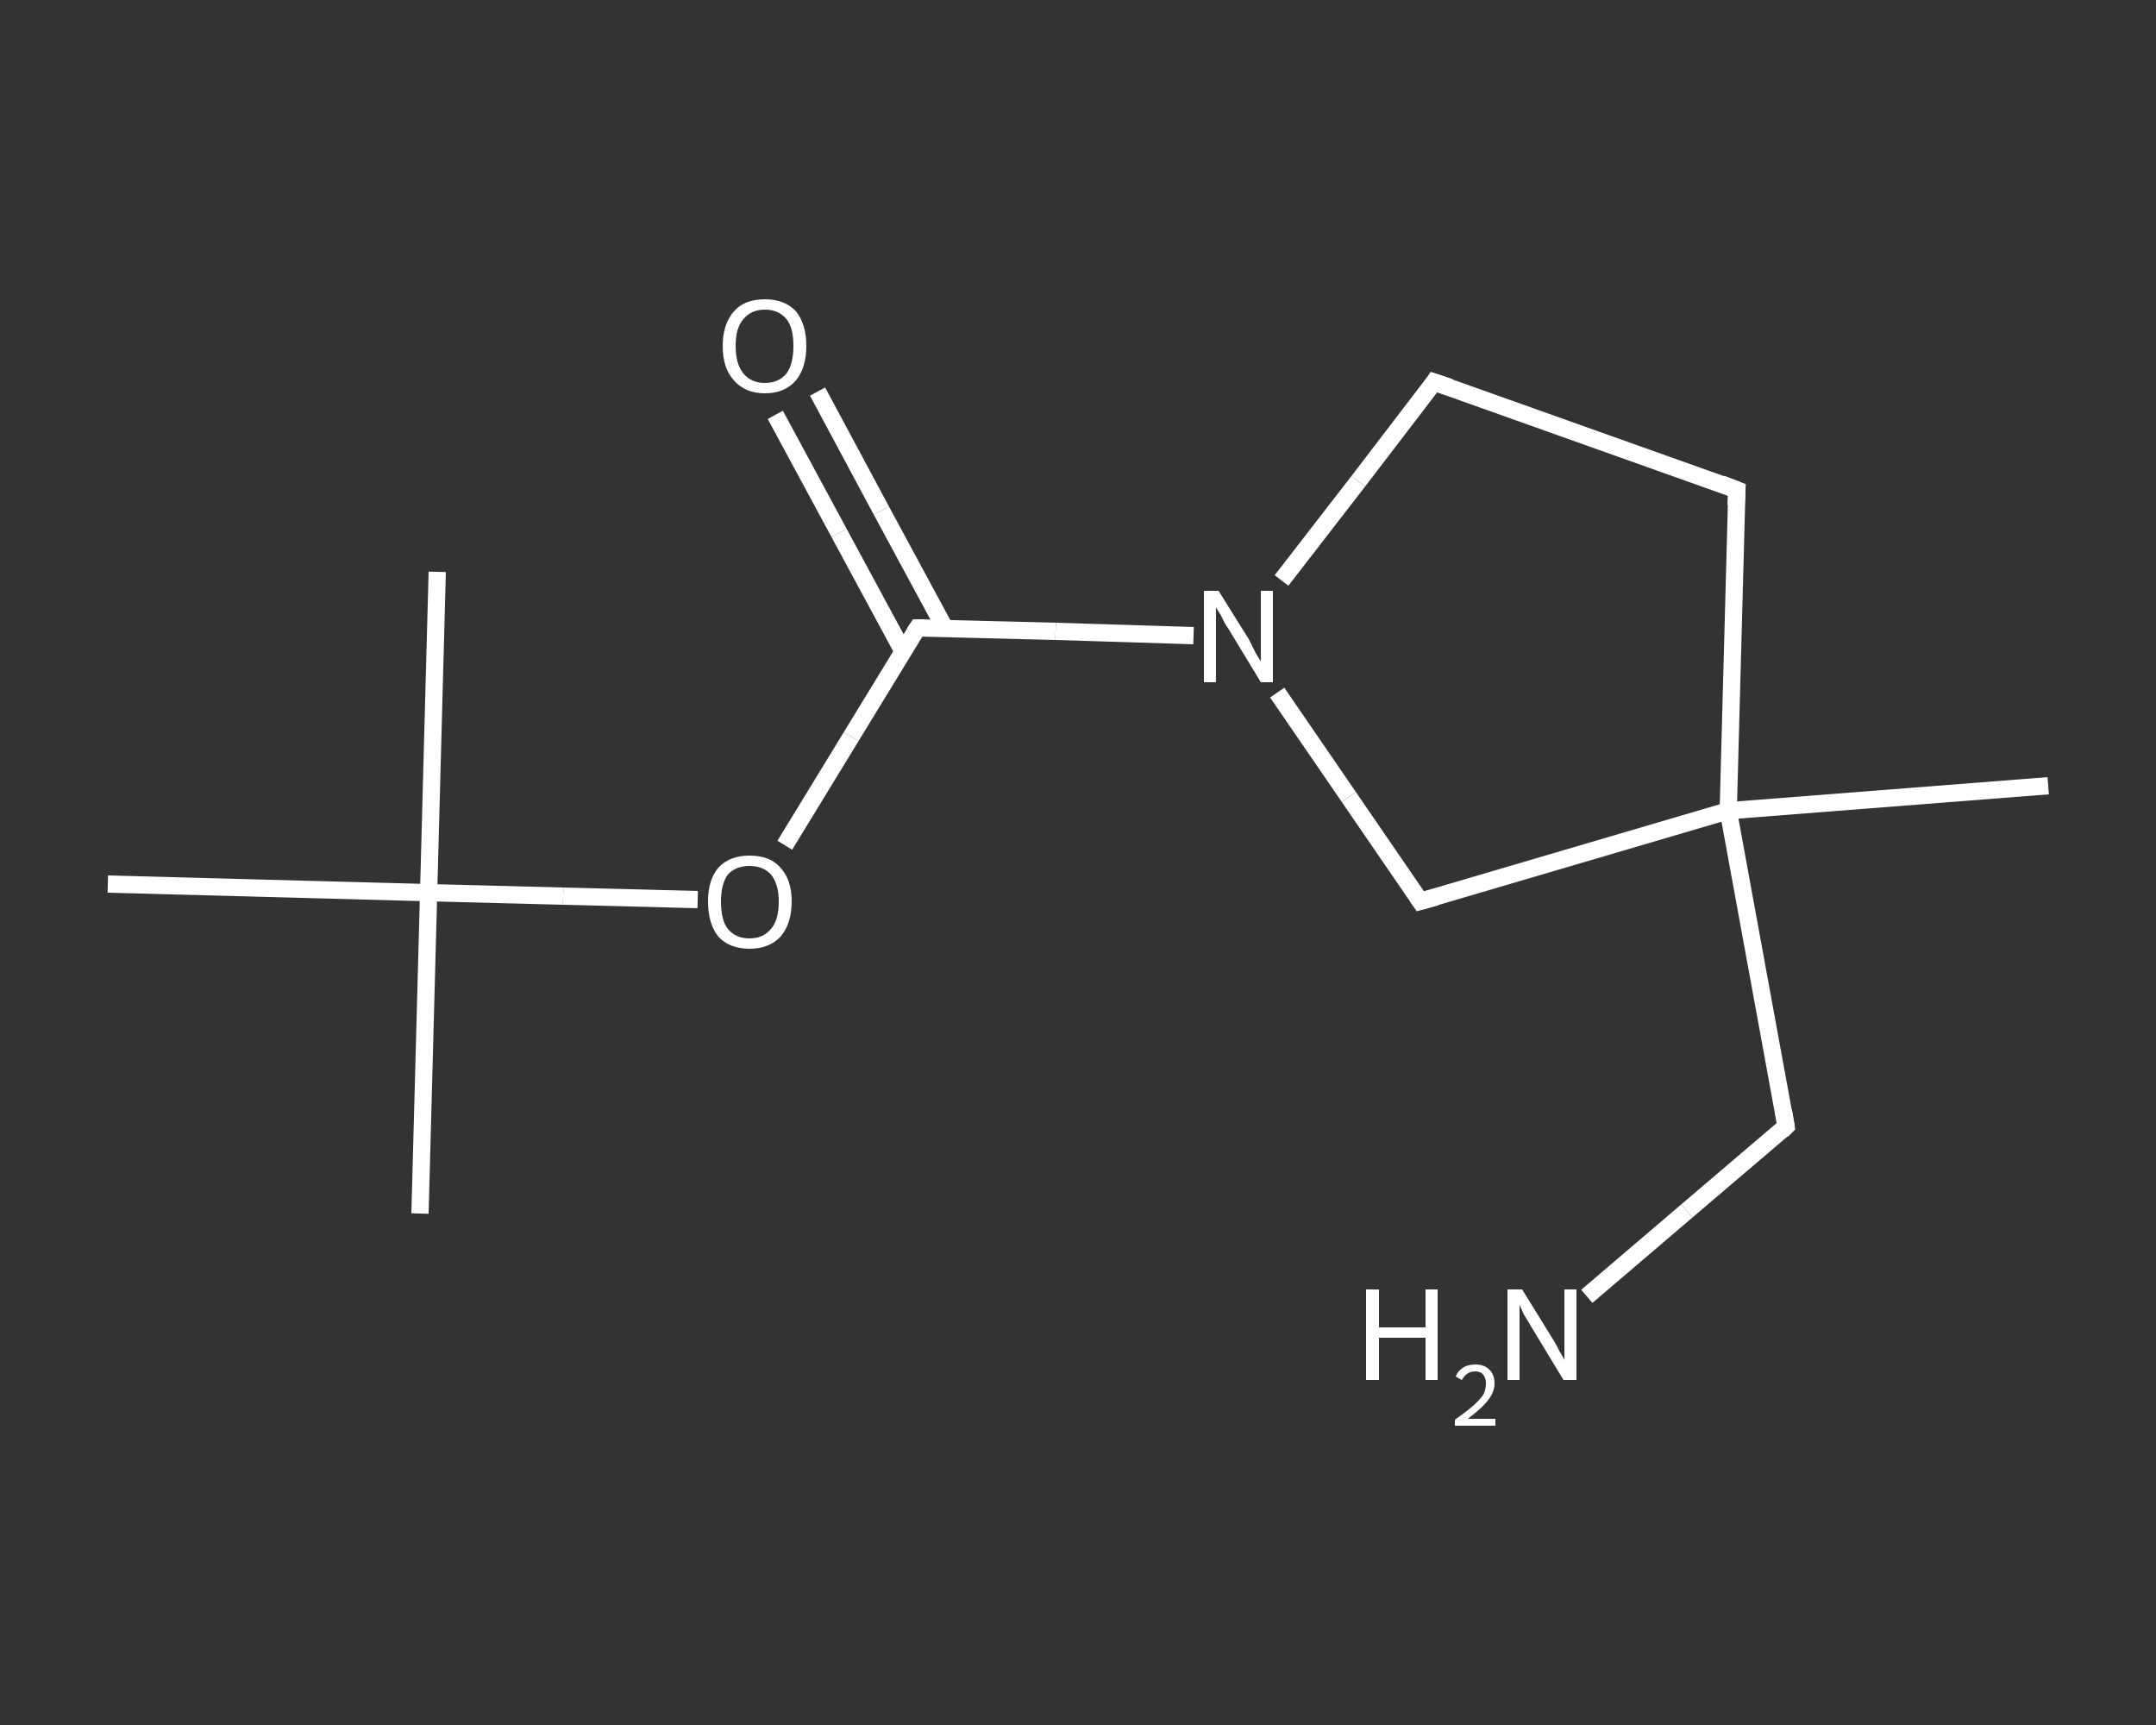<?xml version='1.0' encoding='iso-8859-1'?>
<svg version='1.1' baseProfile='full'
              xmlns='http://www.w3.org/2000/svg'
                      xmlns:rdkit='http://www.rdkit.org/xml'
                      xmlns:xlink='http://www.w3.org/1999/xlink'
                  xml:space='preserve'
width='250px' height='200px' viewBox='0 0 250 200'>
<rect x="0" y="0" width="250" height="200" fill="#333333" stroke="none"/>
<!-- END OF HEADER -->
<rect style='opacity:1.0;fill:transparent;stroke:none' width='250.0' height='200.0' x='0.0' y='0.0'> </rect>
<path class='bond-0 atom-0 atom-1' d='M 237.5,91.1 L 200.4,94.0' style='fill:none;fill-rule:evenodd;stroke:#FFFFFF;stroke-width:2.0px;stroke-linecap:butt;stroke-linejoin:miter;stroke-opacity:1' />
<path class='bond-1 atom-1 atom-2' d='M 200.4,94.0 L 207.1,130.6' style='fill:none;fill-rule:evenodd;stroke:#FFFFFF;stroke-width:2.0px;stroke-linecap:butt;stroke-linejoin:miter;stroke-opacity:1' />
<path class='bond-2 atom-2 atom-3' d='M 207.1,130.6 L 195.6,140.4' style='fill:none;fill-rule:evenodd;stroke:#FFFFFF;stroke-width:2.0px;stroke-linecap:butt;stroke-linejoin:miter;stroke-opacity:1' />
<path class='bond-2 atom-2 atom-3' d='M 195.6,140.4 L 184.0,150.3' style='fill:none;fill-rule:evenodd;stroke:#FFFFFF;stroke-width:2.0px;stroke-linecap:butt;stroke-linejoin:miter;stroke-opacity:1' />
<path class='bond-3 atom-1 atom-4' d='M 200.4,94.0 L 201.4,56.8' style='fill:none;fill-rule:evenodd;stroke:#FFFFFF;stroke-width:2.0px;stroke-linecap:butt;stroke-linejoin:miter;stroke-opacity:1' />
<path class='bond-4 atom-4 atom-5' d='M 201.4,56.8 L 166.3,44.3' style='fill:none;fill-rule:evenodd;stroke:#FFFFFF;stroke-width:2.0px;stroke-linecap:butt;stroke-linejoin:miter;stroke-opacity:1' />
<path class='bond-5 atom-5 atom-6' d='M 166.3,44.3 L 157.5,55.8' style='fill:none;fill-rule:evenodd;stroke:#FFFFFF;stroke-width:2.0px;stroke-linecap:butt;stroke-linejoin:miter;stroke-opacity:1' />
<path class='bond-5 atom-5 atom-6' d='M 157.5,55.8 L 148.6,67.3' style='fill:none;fill-rule:evenodd;stroke:#FFFFFF;stroke-width:2.0px;stroke-linecap:butt;stroke-linejoin:miter;stroke-opacity:1' />
<path class='bond-6 atom-6 atom-7' d='M 138.4,73.7 L 122.4,73.2' style='fill:none;fill-rule:evenodd;stroke:#FFFFFF;stroke-width:2.0px;stroke-linecap:butt;stroke-linejoin:miter;stroke-opacity:1' />
<path class='bond-6 atom-6 atom-7' d='M 122.4,73.2 L 106.4,72.8' style='fill:none;fill-rule:evenodd;stroke:#FFFFFF;stroke-width:2.0px;stroke-linecap:butt;stroke-linejoin:miter;stroke-opacity:1' />
<path class='bond-7 atom-7 atom-8' d='M 109.6,72.9 L 102.2,59.2' style='fill:none;fill-rule:evenodd;stroke:#FFFFFF;stroke-width:2.0px;stroke-linecap:butt;stroke-linejoin:miter;stroke-opacity:1' />
<path class='bond-7 atom-7 atom-8' d='M 102.2,59.2 L 94.8,45.4' style='fill:none;fill-rule:evenodd;stroke:#FFFFFF;stroke-width:2.0px;stroke-linecap:butt;stroke-linejoin:miter;stroke-opacity:1' />
<path class='bond-7 atom-7 atom-8' d='M 104.7,75.5 L 97.3,61.8' style='fill:none;fill-rule:evenodd;stroke:#FFFFFF;stroke-width:2.0px;stroke-linecap:butt;stroke-linejoin:miter;stroke-opacity:1' />
<path class='bond-7 atom-7 atom-8' d='M 97.3,61.8 L 89.9,48.1' style='fill:none;fill-rule:evenodd;stroke:#FFFFFF;stroke-width:2.0px;stroke-linecap:butt;stroke-linejoin:miter;stroke-opacity:1' />
<path class='bond-8 atom-7 atom-9' d='M 106.4,72.8 L 98.7,85.4' style='fill:none;fill-rule:evenodd;stroke:#FFFFFF;stroke-width:2.0px;stroke-linecap:butt;stroke-linejoin:miter;stroke-opacity:1' />
<path class='bond-8 atom-7 atom-9' d='M 98.7,85.4 L 91.0,98.0' style='fill:none;fill-rule:evenodd;stroke:#FFFFFF;stroke-width:2.0px;stroke-linecap:butt;stroke-linejoin:miter;stroke-opacity:1' />
<path class='bond-9 atom-9 atom-10' d='M 80.9,104.3 L 65.3,103.9' style='fill:none;fill-rule:evenodd;stroke:#FFFFFF;stroke-width:2.0px;stroke-linecap:butt;stroke-linejoin:miter;stroke-opacity:1' />
<path class='bond-9 atom-9 atom-10' d='M 65.3,103.9 L 49.7,103.5' style='fill:none;fill-rule:evenodd;stroke:#FFFFFF;stroke-width:2.0px;stroke-linecap:butt;stroke-linejoin:miter;stroke-opacity:1' />
<path class='bond-10 atom-10 atom-11' d='M 49.7,103.5 L 48.7,140.7' style='fill:none;fill-rule:evenodd;stroke:#FFFFFF;stroke-width:2.0px;stroke-linecap:butt;stroke-linejoin:miter;stroke-opacity:1' />
<path class='bond-11 atom-10 atom-12' d='M 49.7,103.5 L 50.7,66.3' style='fill:none;fill-rule:evenodd;stroke:#FFFFFF;stroke-width:2.0px;stroke-linecap:butt;stroke-linejoin:miter;stroke-opacity:1' />
<path class='bond-12 atom-10 atom-13' d='M 49.7,103.5 L 12.5,102.5' style='fill:none;fill-rule:evenodd;stroke:#FFFFFF;stroke-width:2.0px;stroke-linecap:butt;stroke-linejoin:miter;stroke-opacity:1' />
<path class='bond-13 atom-6 atom-14' d='M 148.1,80.3 L 156.4,92.4' style='fill:none;fill-rule:evenodd;stroke:#FFFFFF;stroke-width:2.0px;stroke-linecap:butt;stroke-linejoin:miter;stroke-opacity:1' />
<path class='bond-13 atom-6 atom-14' d='M 156.4,92.4 L 164.7,104.5' style='fill:none;fill-rule:evenodd;stroke:#FFFFFF;stroke-width:2.0px;stroke-linecap:butt;stroke-linejoin:miter;stroke-opacity:1' />
<path class='bond-14 atom-14 atom-1' d='M 164.7,104.5 L 200.4,94.0' style='fill:none;fill-rule:evenodd;stroke:#FFFFFF;stroke-width:2.0px;stroke-linecap:butt;stroke-linejoin:miter;stroke-opacity:1' />
<path d='M 206.8,128.8 L 207.1,130.6 L 206.6,131.1' style='fill:none;stroke:#FFFFFF;stroke-width:2.0px;stroke-linecap:butt;stroke-linejoin:miter;stroke-opacity:1;' />
<path d='M 201.3,58.6 L 201.4,56.8 L 199.6,56.1' style='fill:none;stroke:#FFFFFF;stroke-width:2.0px;stroke-linecap:butt;stroke-linejoin:miter;stroke-opacity:1;' />
<path d='M 168.1,44.9 L 166.3,44.3 L 165.9,44.9' style='fill:none;stroke:#FFFFFF;stroke-width:2.0px;stroke-linecap:butt;stroke-linejoin:miter;stroke-opacity:1;' />
<path d='M 107.2,72.8 L 106.4,72.8 L 106.0,73.4' style='fill:none;stroke:#FFFFFF;stroke-width:2.0px;stroke-linecap:butt;stroke-linejoin:miter;stroke-opacity:1;' />
<path d='M 164.3,103.9 L 164.7,104.5 L 166.5,104.0' style='fill:none;stroke:#FFFFFF;stroke-width:2.0px;stroke-linecap:butt;stroke-linejoin:miter;stroke-opacity:1;' />
<path class='atom-3' d='M 158.4 149.5
L 159.9 149.5
L 159.9 153.9
L 165.3 153.9
L 165.3 149.5
L 166.7 149.5
L 166.7 160.0
L 165.3 160.0
L 165.3 155.1
L 159.9 155.1
L 159.9 160.0
L 158.4 160.0
L 158.4 149.5
' fill='#FFFFFF'/>
<path class='atom-3' d='M 168.8 159.6
Q 169.0 159.0, 169.6 158.6
Q 170.2 158.2, 171.1 158.2
Q 172.1 158.2, 172.7 158.8
Q 173.3 159.4, 173.3 160.4
Q 173.3 161.4, 172.5 162.4
Q 171.8 163.3, 170.2 164.5
L 173.4 164.5
L 173.4 165.3
L 168.7 165.3
L 168.7 164.6
Q 170.0 163.7, 170.8 163.0
Q 171.6 162.3, 172.0 161.7
Q 172.3 161.1, 172.3 160.4
Q 172.3 159.8, 172.0 159.4
Q 171.7 159.0, 171.1 159.0
Q 170.5 159.0, 170.1 159.3
Q 169.8 159.5, 169.5 160.0
L 168.8 159.6
' fill='#FFFFFF'/>
<path class='atom-3' d='M 176.5 149.5
L 179.9 155.0
Q 180.3 155.6, 180.8 156.6
Q 181.4 157.6, 181.4 157.7
L 181.4 149.5
L 182.8 149.5
L 182.8 160.0
L 181.3 160.0
L 177.6 153.9
Q 177.2 153.2, 176.7 152.4
Q 176.3 151.5, 176.2 151.3
L 176.2 160.0
L 174.8 160.0
L 174.8 149.5
L 176.5 149.5
' fill='#FFFFFF'/>
<path class='atom-6' d='M 141.3 68.5
L 144.8 74.1
Q 145.1 74.7, 145.6 75.7
Q 146.2 76.7, 146.2 76.7
L 146.2 68.5
L 147.6 68.5
L 147.6 79.1
L 146.2 79.1
L 142.5 73.0
Q 142.0 72.3, 141.6 71.4
Q 141.1 70.6, 141.0 70.4
L 141.0 79.1
L 139.6 79.1
L 139.6 68.5
L 141.3 68.5
' fill='#FFFFFF'/>
<path class='atom-8' d='M 83.8 40.1
Q 83.8 37.6, 85.1 36.1
Q 86.3 34.7, 88.7 34.7
Q 91.0 34.7, 92.3 36.1
Q 93.5 37.6, 93.5 40.1
Q 93.5 42.6, 92.3 44.1
Q 91.0 45.6, 88.7 45.6
Q 86.4 45.6, 85.1 44.1
Q 83.8 42.7, 83.8 40.1
M 88.7 44.4
Q 90.3 44.4, 91.2 43.3
Q 92.0 42.2, 92.0 40.1
Q 92.0 38.0, 91.2 37.0
Q 90.3 35.9, 88.7 35.9
Q 87.1 35.9, 86.2 37.0
Q 85.3 38.0, 85.3 40.1
Q 85.3 42.2, 86.2 43.3
Q 87.1 44.4, 88.7 44.4
' fill='#FFFFFF'/>
<path class='atom-9' d='M 82.1 104.5
Q 82.1 102.0, 83.3 100.6
Q 84.6 99.2, 86.9 99.2
Q 89.3 99.2, 90.5 100.6
Q 91.8 102.0, 91.8 104.5
Q 91.8 107.1, 90.5 108.6
Q 89.2 110.0, 86.9 110.0
Q 84.6 110.0, 83.3 108.6
Q 82.1 107.1, 82.1 104.5
M 86.9 108.8
Q 88.5 108.8, 89.4 107.7
Q 90.3 106.7, 90.3 104.5
Q 90.3 102.5, 89.4 101.4
Q 88.5 100.4, 86.9 100.4
Q 85.3 100.4, 84.4 101.4
Q 83.6 102.5, 83.6 104.5
Q 83.6 106.7, 84.4 107.7
Q 85.3 108.8, 86.9 108.8
' fill='#FFFFFF'/>
</svg>
